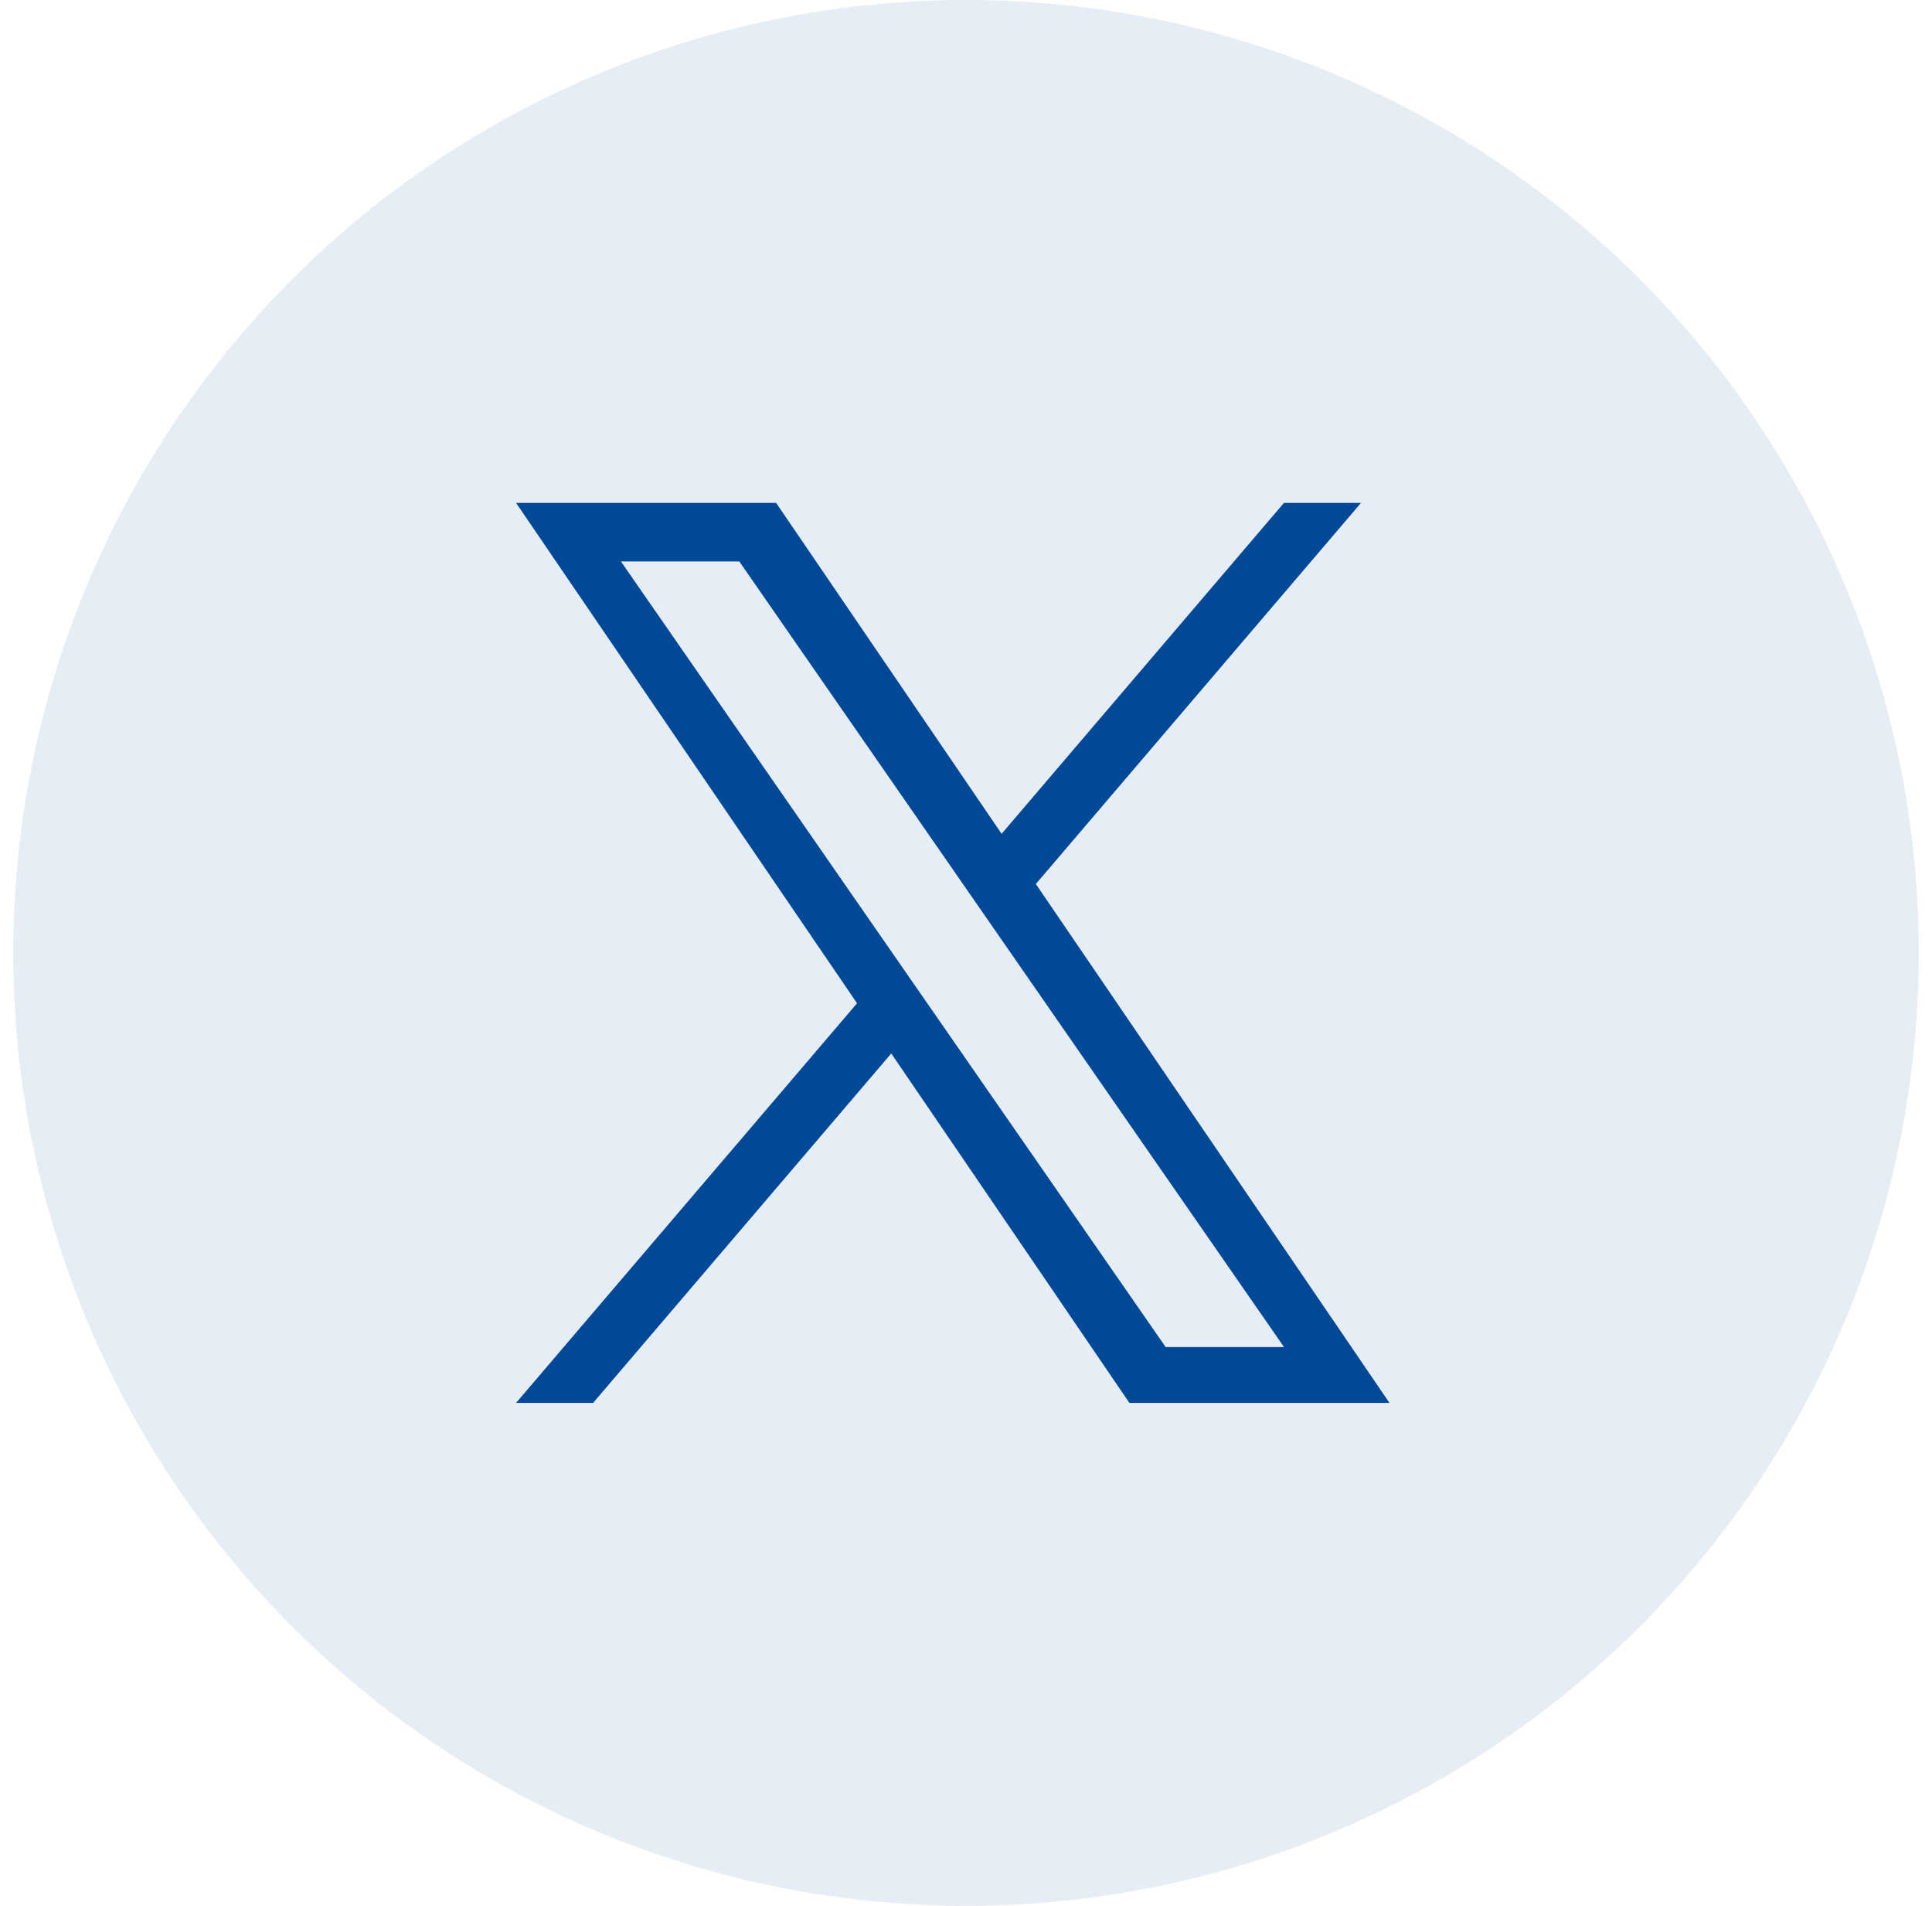 <svg fill="none" height="72" viewBox="0 0 73 72" width="73" xmlns="http://www.w3.org/2000/svg"><g fill="#004898"><circle cx="36.5" cy="36" fill-opacity=".1" r="36"/><path d="m39.139 33.397 12.285-14.397h-2.911l-10.667 12.5-8.52-12.5h-9.826l12.883 18.903-12.883 15.097h2.911l11.265-13.201 8.998 13.201h9.826l-13.361-19.603zm-3.987 4.673-1.305-1.882-10.386-14.978h4.472l8.382 12.087 1.305 1.882 10.896 15.712h-4.472l-8.891-12.821z"/></g></svg>
